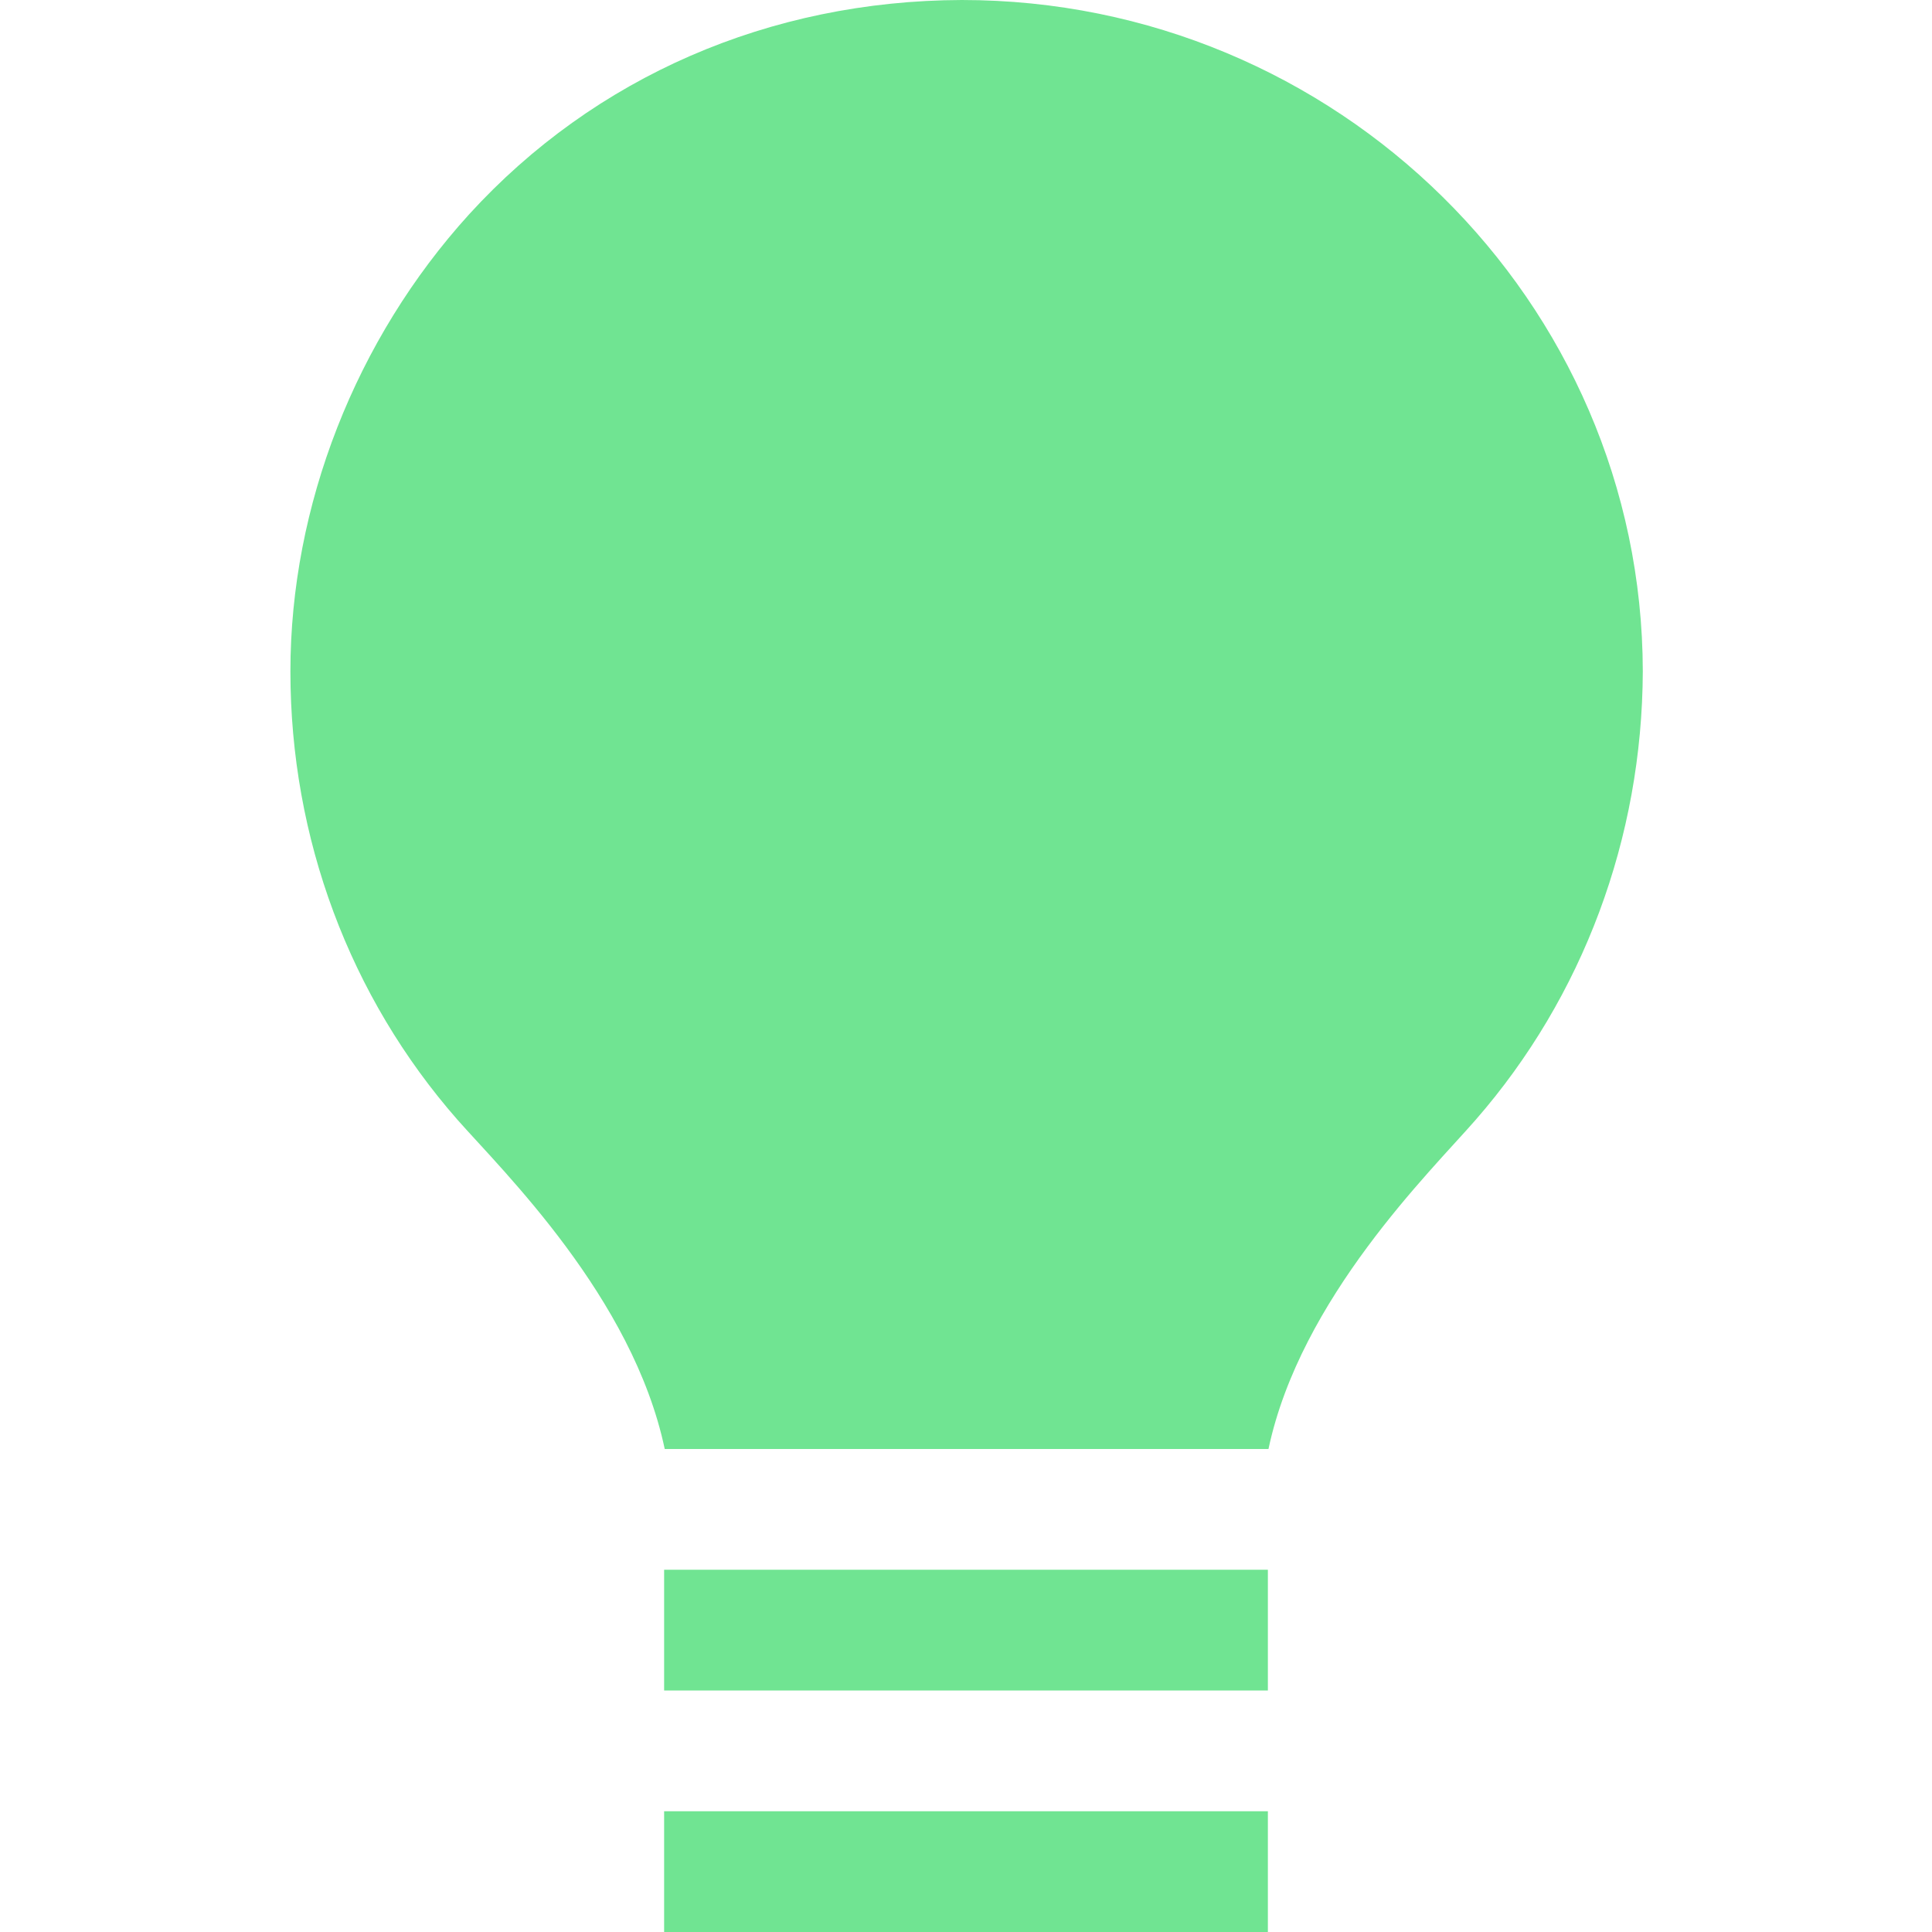 <?xml version="1.0" encoding="UTF-8"?><svg xmlns="http://www.w3.org/2000/svg" viewBox="0 0 32 32"><defs><style>.cls-1{fill:#70e492;}</style></defs><rect class="cls-1" x="11" y="30" width="10" height="2"/><rect class="cls-1" x="11" y="26" width="10" height="2"/><path class="cls-1" d="m15.93,0c-3.18.01-6.08,1.27-8.16,3.55-1.88,2.07-2.96,4.83-2.96,7.57h0c0,2.76.98,5.39,2.77,7.43.75.85,2.9,2.94,3.43,5.45h10c.53-2.5,2.69-4.6,3.43-5.45,1.78-2.04,2.76-4.67,2.77-7.43h0C27.2,4.99,22.14,0,15.93,0Z"/></svg>